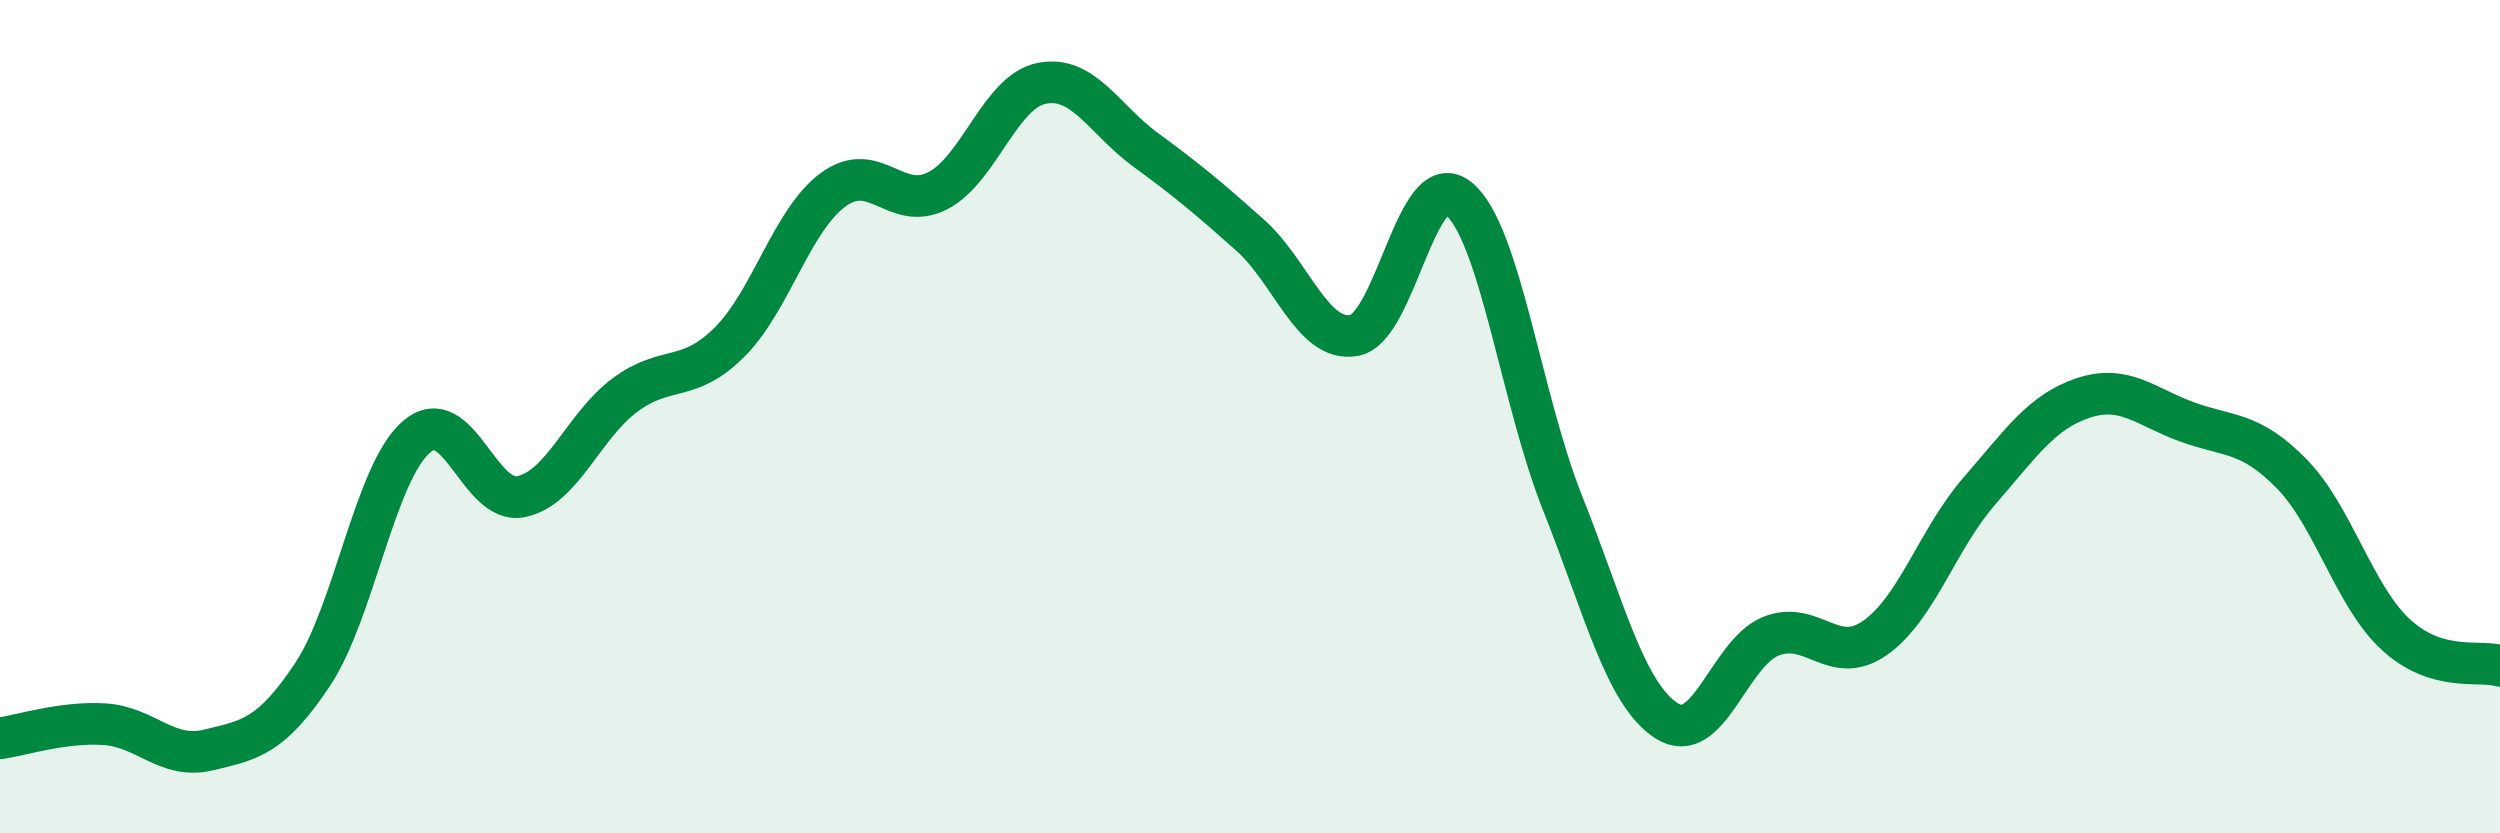 
    <svg width="60" height="20" viewBox="0 0 60 20" xmlns="http://www.w3.org/2000/svg">
      <path
        d="M 0,17.72 C 0.5,17.65 1.5,17.32 2.5,17.38 C 3.5,17.44 4,18.24 5,18 C 6,17.76 6.5,17.69 7.5,16.19 C 8.5,14.69 9,11.33 10,10.48 C 11,9.63 11.5,12.12 12.5,11.92 C 13.5,11.72 14,10.22 15,9.48 C 16,8.74 16.5,9.21 17.5,8.22 C 18.5,7.23 19,5.28 20,4.55 C 21,3.82 21.5,5.09 22.5,4.58 C 23.5,4.07 24,2.2 25,2 C 26,1.8 26.5,2.87 27.5,3.6 C 28.5,4.33 29,4.75 30,5.64 C 31,6.53 31.5,8.23 32.5,8.05 C 33.5,7.87 34,3.96 35,4.76 C 36,5.56 36.5,9.56 37.5,12.07 C 38.5,14.58 39,16.66 40,17.3 C 41,17.94 41.5,15.67 42.5,15.27 C 43.5,14.87 44,16.01 45,15.31 C 46,14.61 46.5,12.94 47.5,11.79 C 48.5,10.64 49,9.88 50,9.55 C 51,9.22 51.5,9.77 52.5,10.13 C 53.5,10.49 54,10.35 55,11.37 C 56,12.39 56.5,14.31 57.5,15.23 C 58.5,16.15 59.5,15.83 60,15.98L60 20L0 20Z"
        fill="#008740"
        opacity="0.1"
        stroke-linecap="round"
        stroke-linejoin="round"
      />
      <path
        d="M 0,17.72 C 0.5,17.65 1.5,17.32 2.5,17.38 C 3.5,17.44 4,18.24 5,18 C 6,17.76 6.5,17.69 7.5,16.19 C 8.5,14.69 9,11.33 10,10.48 C 11,9.63 11.5,12.12 12.5,11.92 C 13.5,11.72 14,10.22 15,9.48 C 16,8.74 16.5,9.21 17.5,8.22 C 18.5,7.23 19,5.28 20,4.55 C 21,3.82 21.5,5.09 22.5,4.58 C 23.5,4.07 24,2.2 25,2 C 26,1.8 26.5,2.87 27.5,3.6 C 28.5,4.33 29,4.75 30,5.64 C 31,6.53 31.5,8.23 32.5,8.05 C 33.5,7.87 34,3.96 35,4.76 C 36,5.56 36.5,9.56 37.5,12.07 C 38.5,14.58 39,16.66 40,17.3 C 41,17.94 41.5,15.67 42.5,15.27 C 43.5,14.87 44,16.01 45,15.31 C 46,14.61 46.5,12.94 47.5,11.79 C 48.5,10.64 49,9.88 50,9.55 C 51,9.22 51.5,9.77 52.5,10.13 C 53.5,10.49 54,10.35 55,11.37 C 56,12.39 56.5,14.31 57.5,15.23 C 58.5,16.15 59.5,15.83 60,15.98"
        stroke="#008740"
        stroke-width="1"
        fill="none"
        stroke-linecap="round"
        stroke-linejoin="round"
      />
    </svg>
  